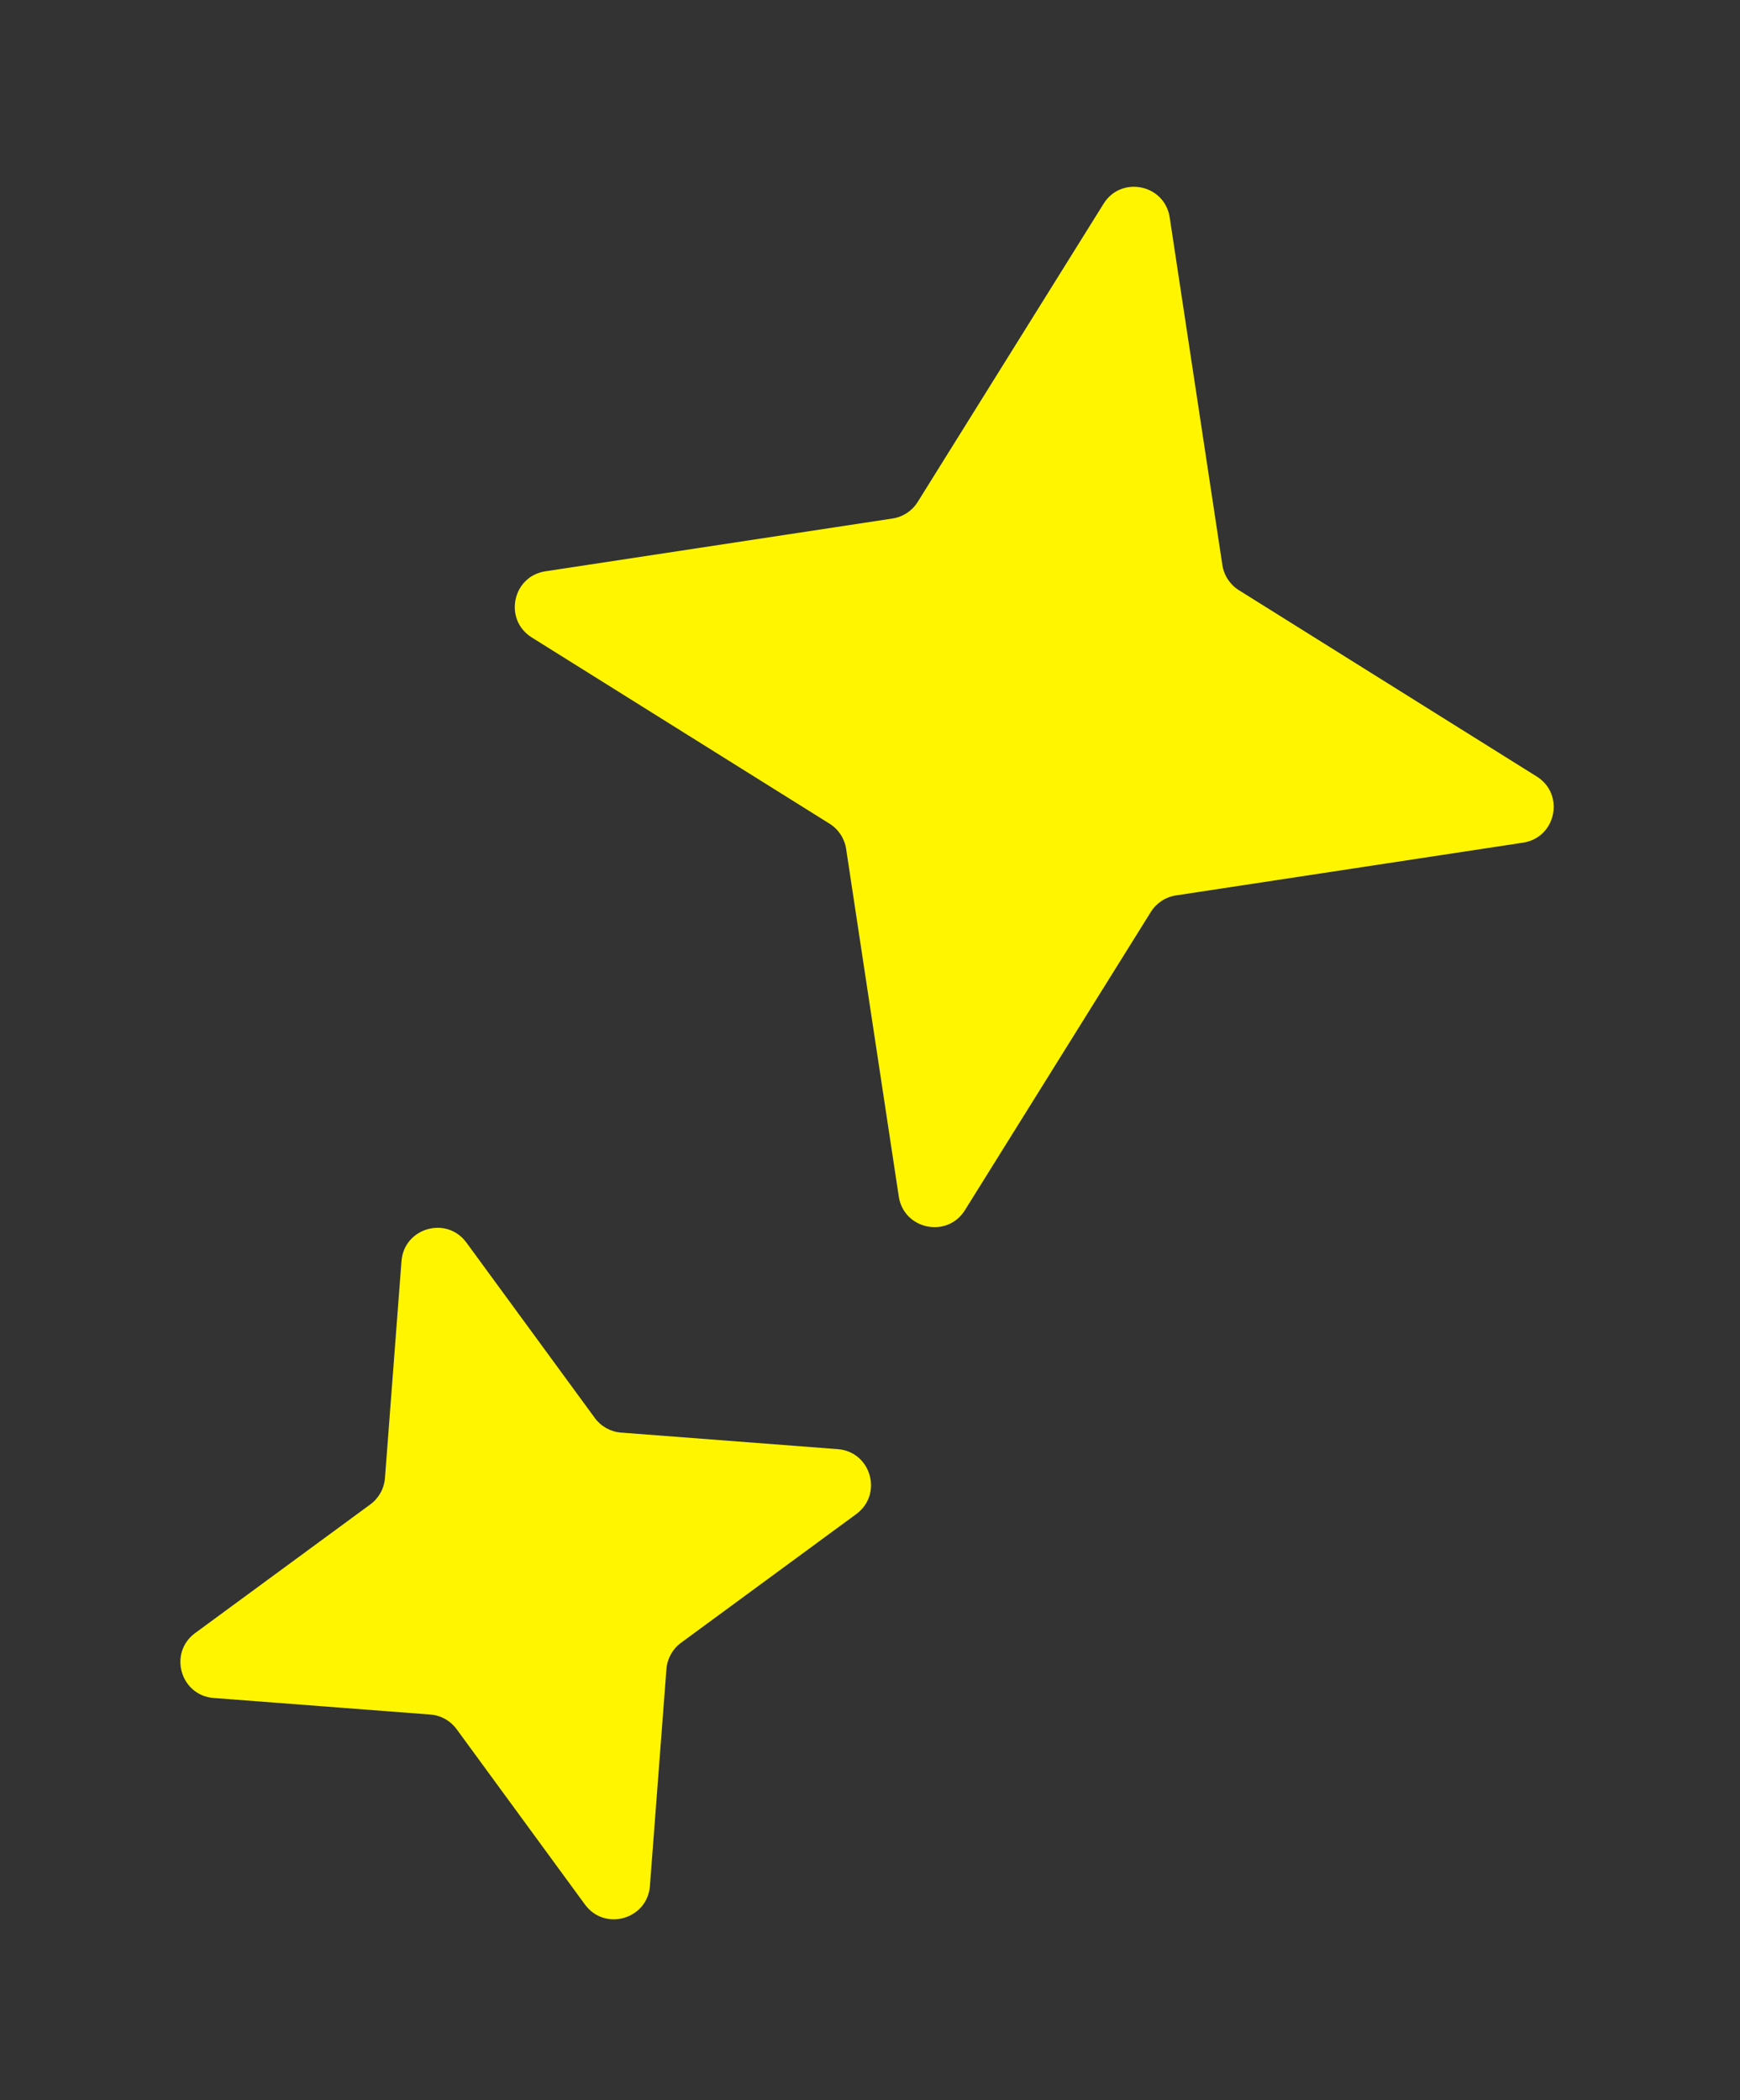 <svg width="58" height="70" viewBox="0 0 58 70" fill="none" xmlns="http://www.w3.org/2000/svg">
<rect x="0" y="0" width="58" height="70" fill="#333333" stroke="none"/>
<path d="M36.786 6.791C37.375 5.845 38.823 6.145 38.99 7.247L40.746 18.834C40.799 19.18 41 19.486 41.297 19.672L51.225 25.882C52.169 26.472 51.871 27.918 50.771 28.086L39.198 29.845C38.852 29.898 38.546 30.099 38.361 30.396L32.164 40.336C31.574 41.282 30.126 40.982 29.959 39.88L28.204 28.294C28.151 27.947 27.95 27.641 27.653 27.455L17.724 21.246C16.78 20.655 17.079 19.209 18.179 19.042L29.752 17.282C30.098 17.23 30.404 17.028 30.589 16.731L36.786 6.791Z" fill="#FFF500"/>
<path d="M13.383 42.035C13.468 40.923 14.889 40.517 15.547 41.416L19.827 47.262C20.034 47.545 20.354 47.723 20.703 47.749L27.925 48.301C29.035 48.386 29.44 49.806 28.542 50.465L22.701 54.755C22.419 54.962 22.241 55.283 22.214 55.632L21.664 62.861C21.579 63.972 20.158 64.379 19.499 63.48L15.22 57.634C15.013 57.351 14.693 57.173 14.344 57.147L7.122 56.595C6.012 56.51 5.607 55.09 6.505 54.431L12.346 50.141C12.628 49.934 12.806 49.613 12.832 49.264L13.383 42.035Z" fill="#FFF500"/>
</svg>

